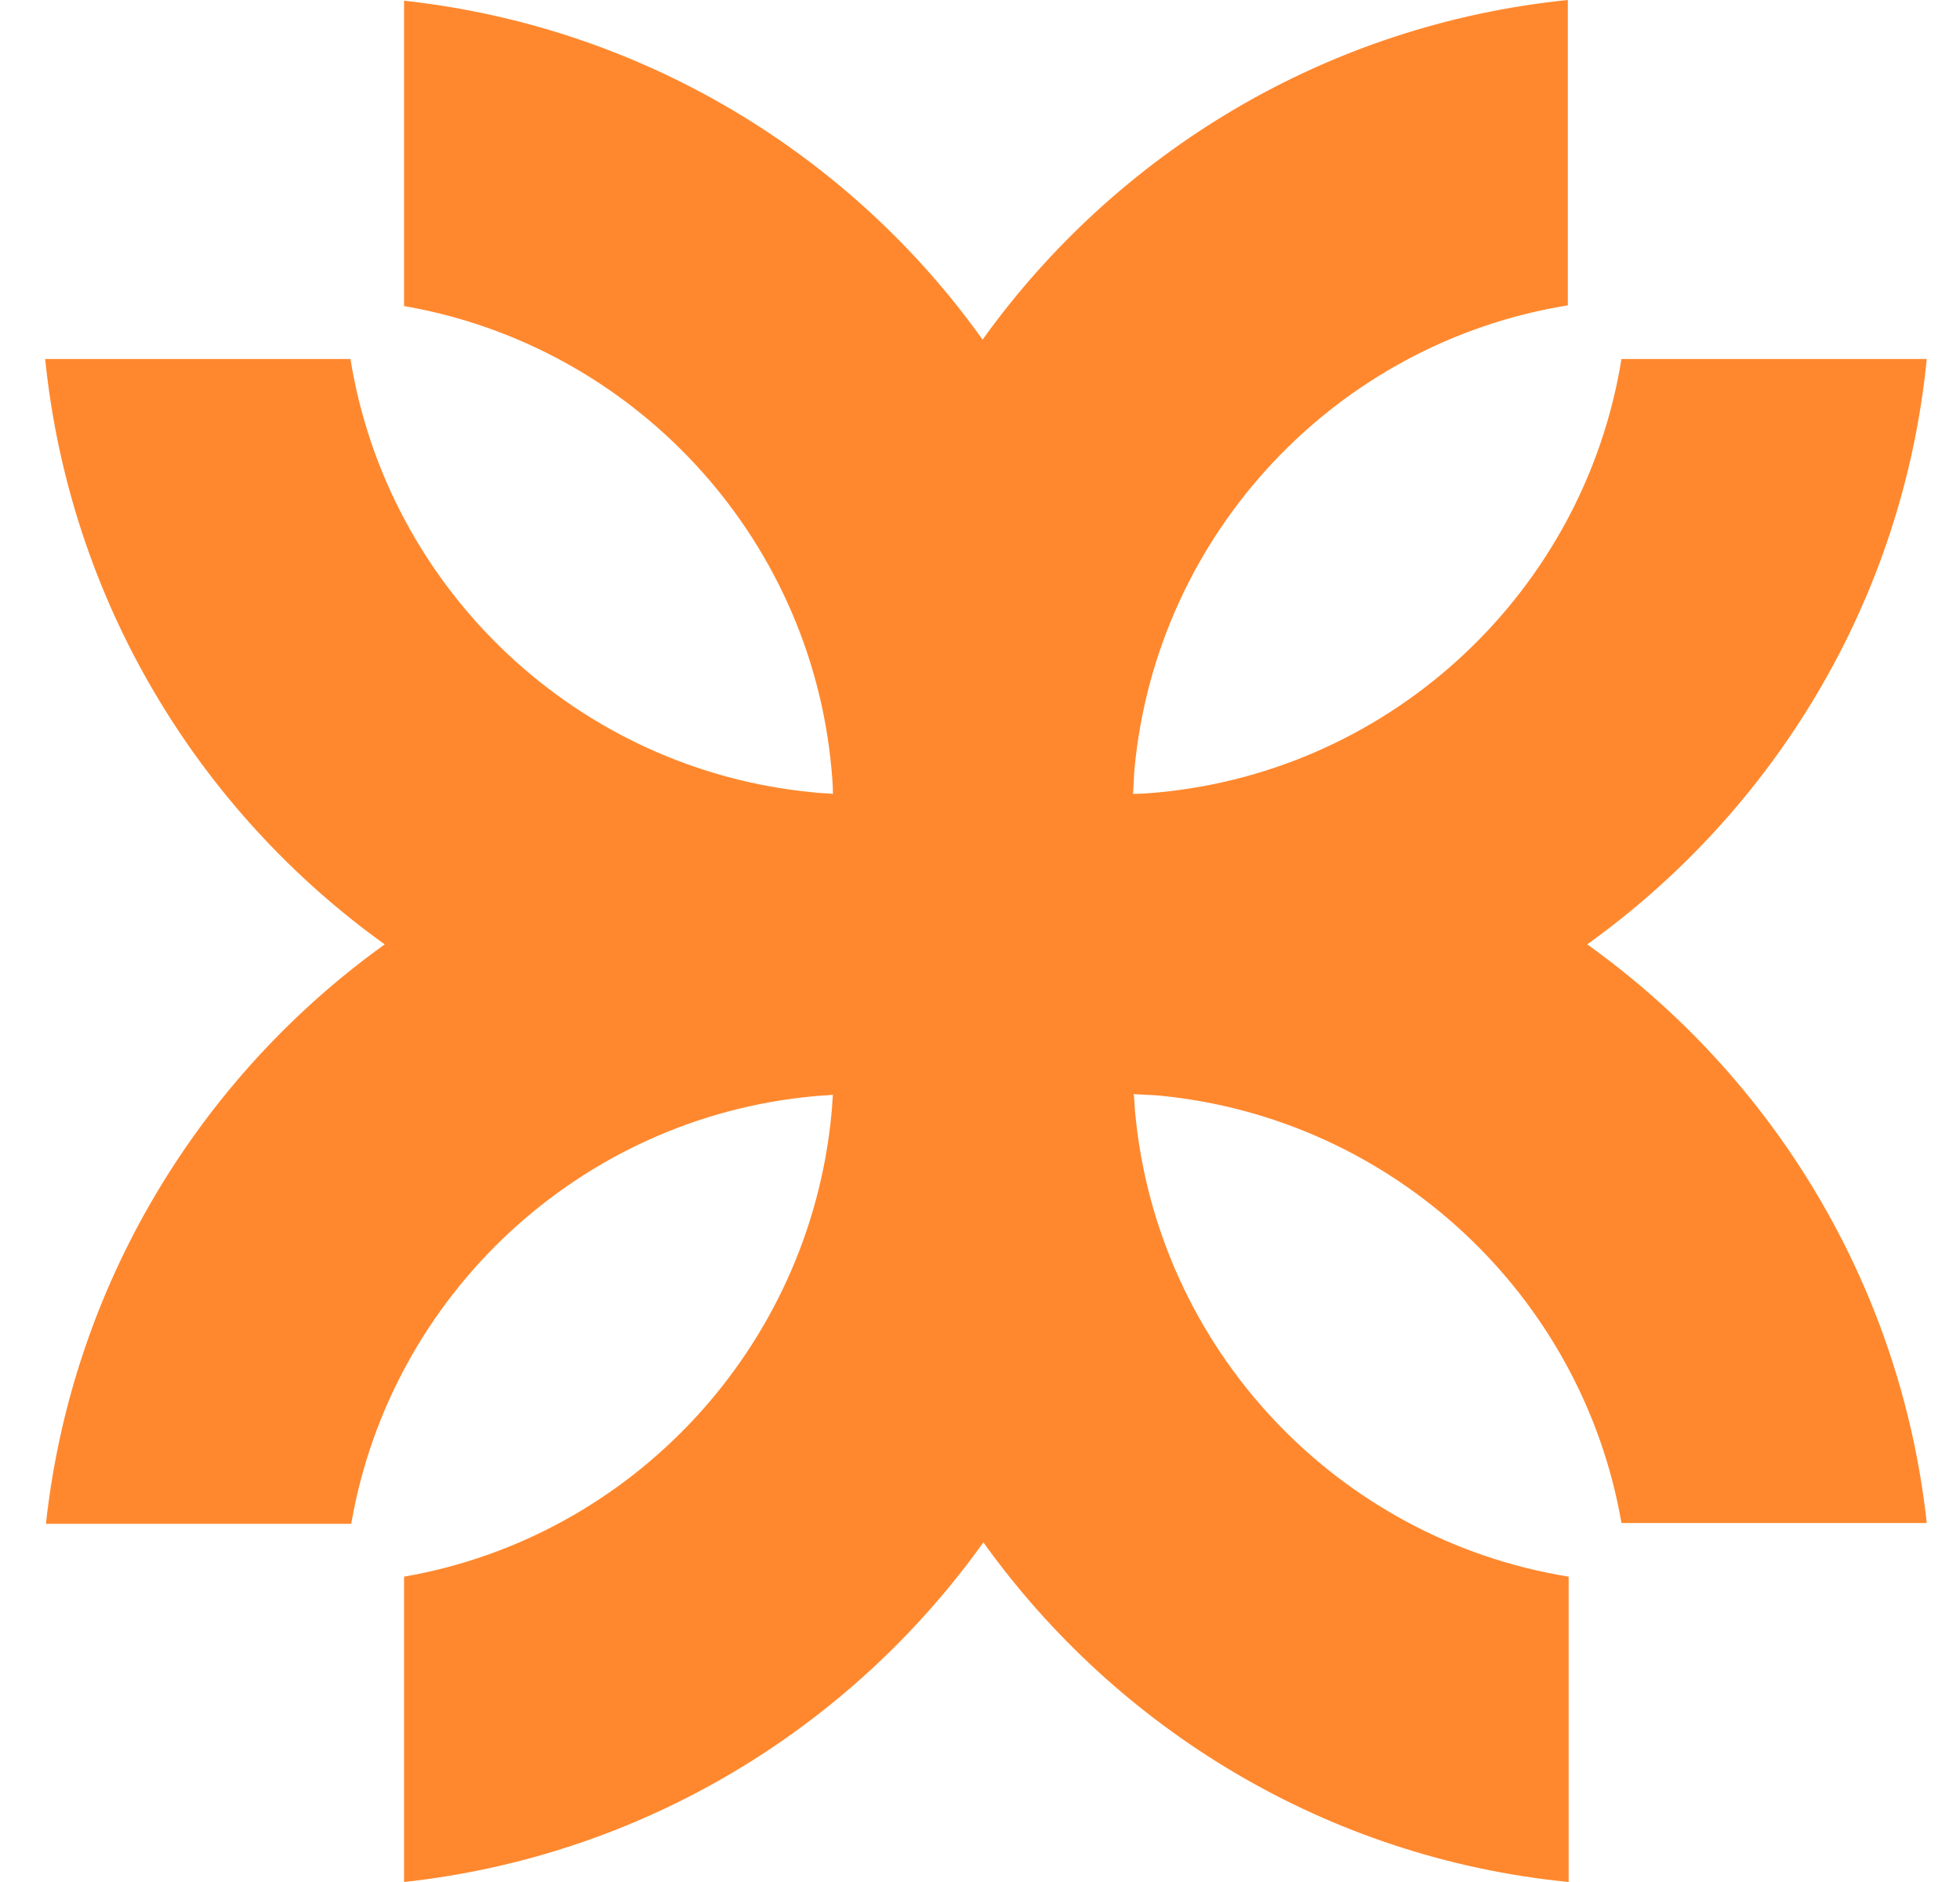 <svg width="25" height="24" viewBox="0 0 25 24" fill="none" xmlns="http://www.w3.org/2000/svg">
<path d="M20.245 12.043C22.629 10.333 24.272 7.655 24.576 4.578H20.682C20.207 7.522 17.785 9.82 14.775 10.105C14.67 10.115 14.556 10.124 14.452 10.124C14.461 10.02 14.461 9.906 14.471 9.801C14.756 6.791 17.054 4.369 19.998 3.894V0C16.921 0.313 14.243 1.947 12.533 4.331C10.852 1.975 8.203 0.342 5.154 0.009V3.903C8.07 4.407 10.33 6.819 10.605 9.801C10.615 9.906 10.624 10.01 10.624 10.124C10.539 10.115 10.454 10.115 10.377 10.105C7.367 9.82 4.945 7.522 4.47 4.578H0.576C0.89 7.655 2.523 10.333 4.907 12.043C2.552 13.733 0.918 16.383 0.586 19.432H4.48C4.983 16.516 7.395 14.256 10.377 13.98C10.463 13.971 10.539 13.971 10.624 13.961C10.615 14.047 10.615 14.123 10.605 14.208C10.32 17.19 8.06 19.603 5.154 20.106V24C8.203 23.668 10.852 22.034 12.543 19.669C14.252 22.053 16.931 23.696 20.008 24V20.106C17.064 19.631 14.765 17.209 14.48 14.199C14.471 14.113 14.471 14.028 14.461 13.952C14.566 13.961 14.67 13.961 14.784 13.971C17.767 14.256 20.179 16.516 20.682 19.422H24.576C24.244 16.383 22.61 13.733 20.245 12.043Z" fill="#FF882E"/>
</svg>
